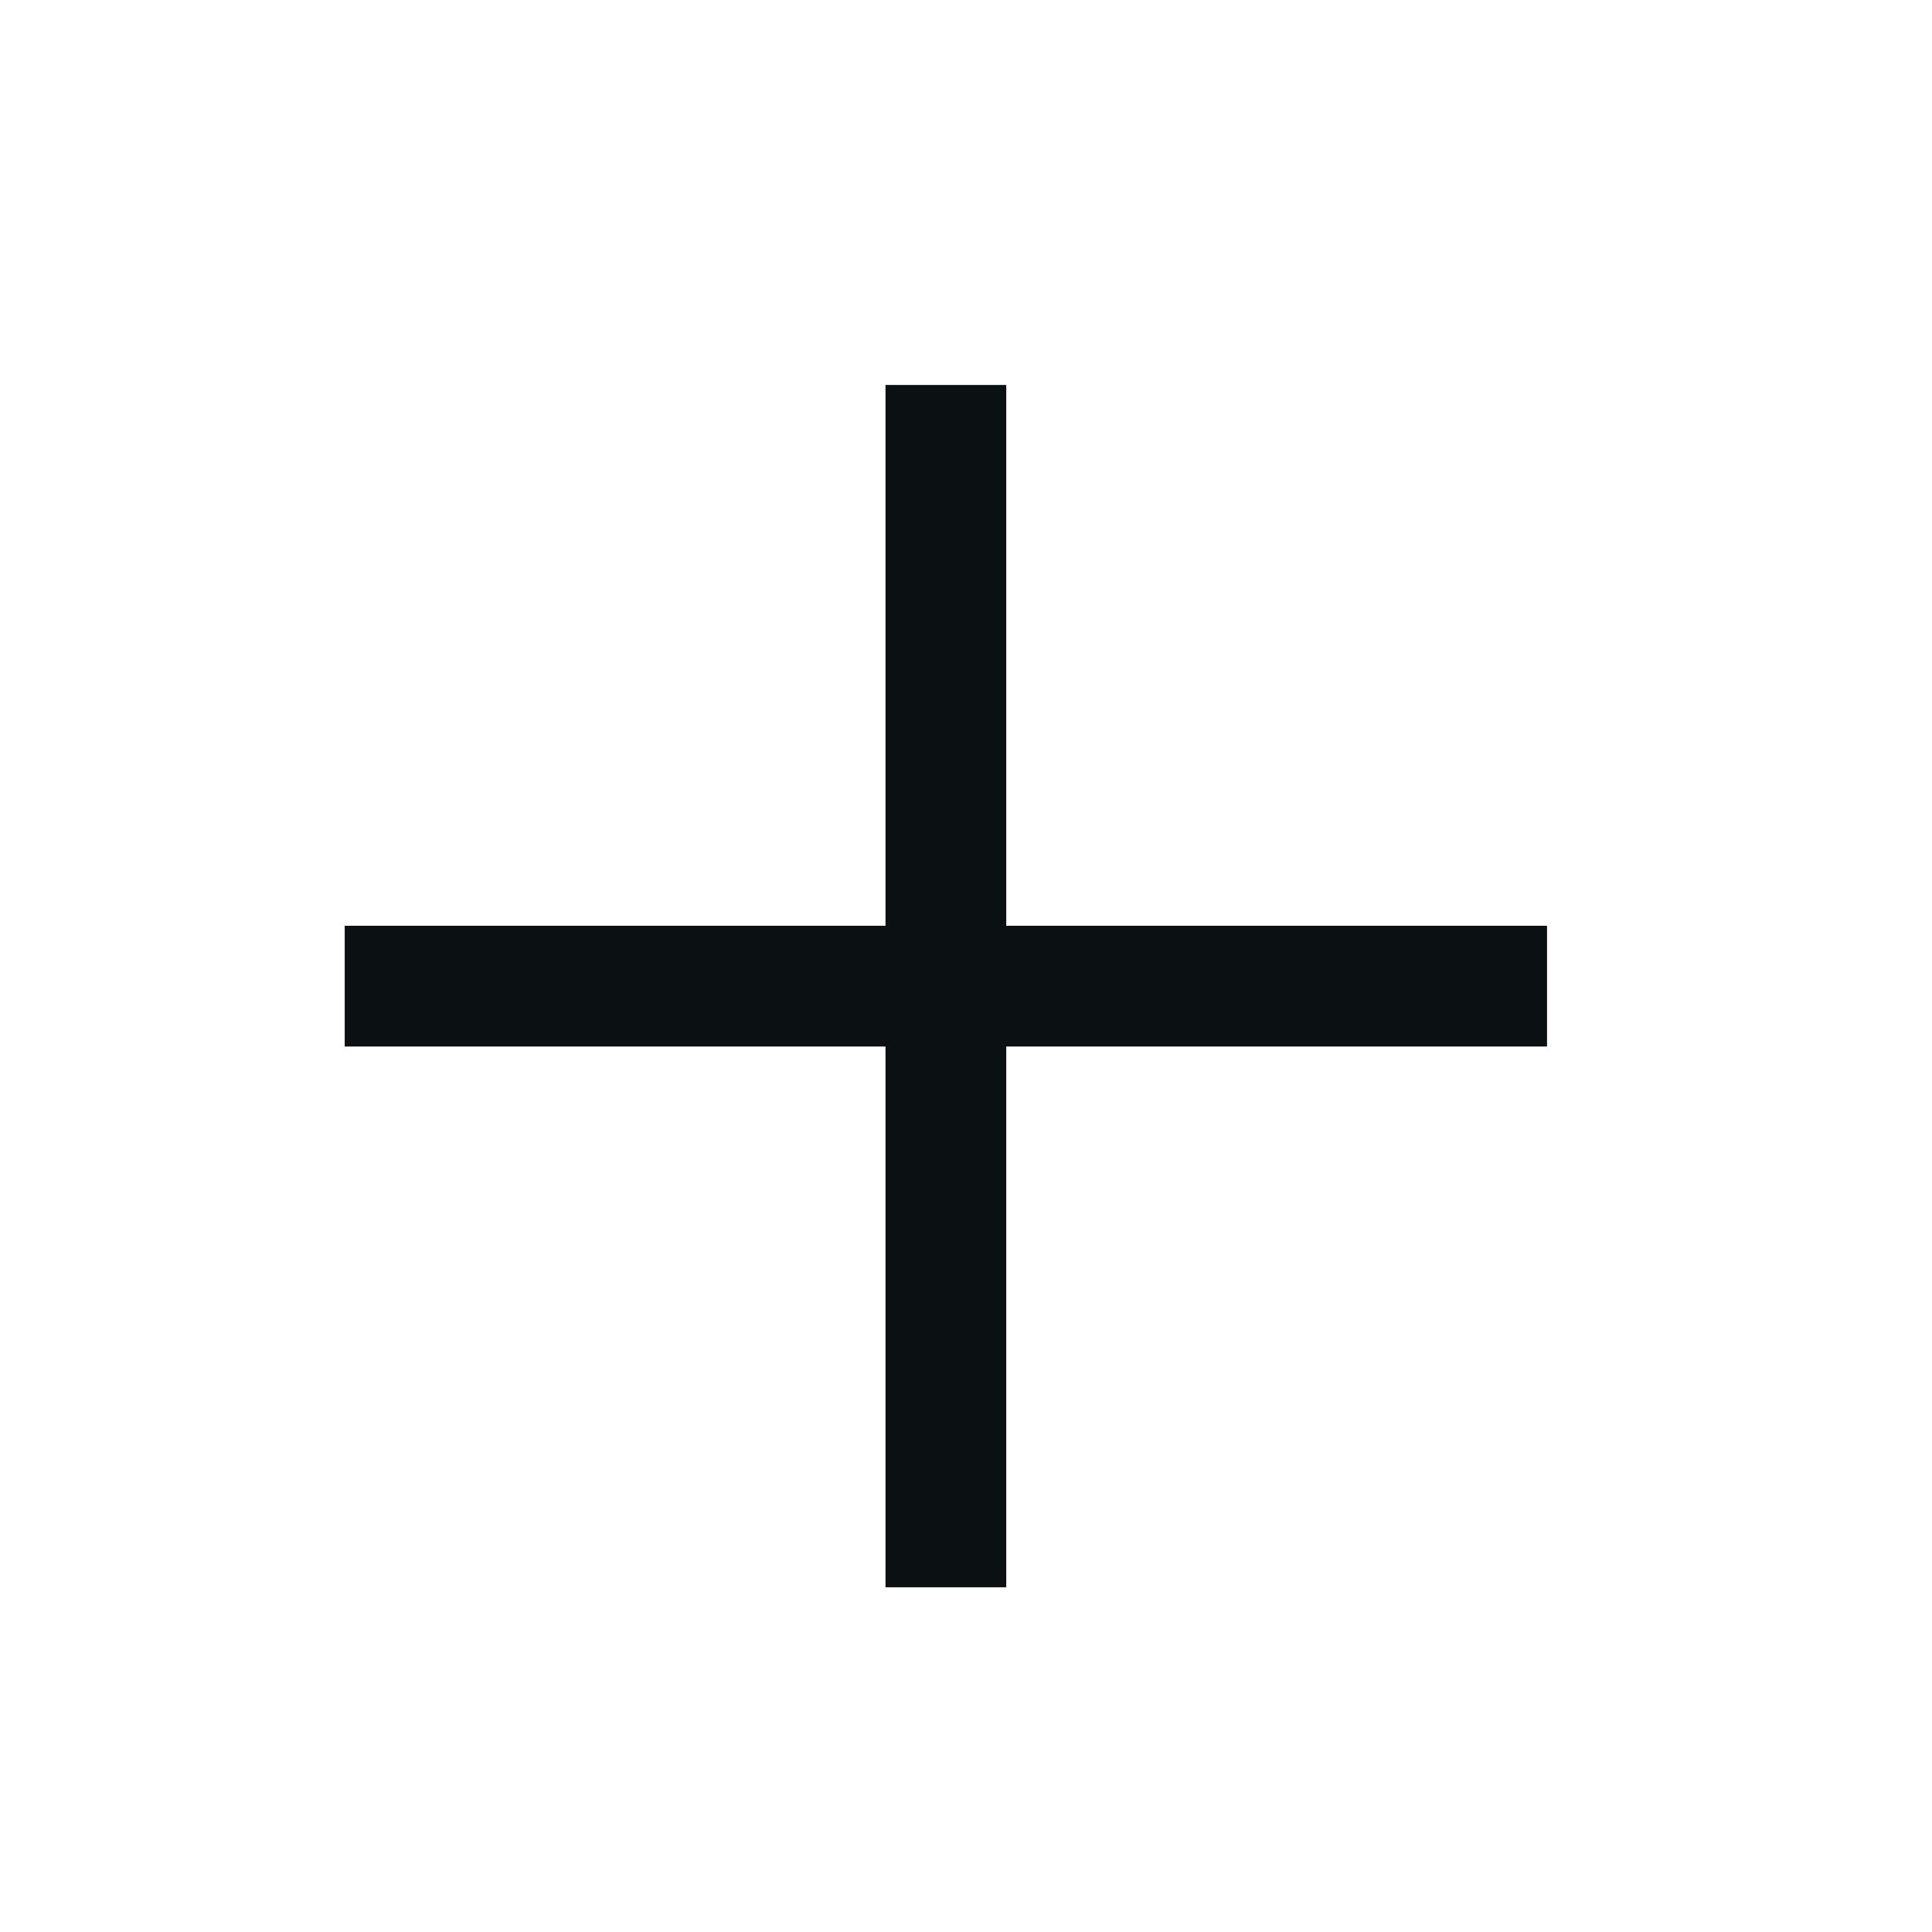 <svg width="24" height="24" viewBox="0 0 24 24" fill="none" xmlns="http://www.w3.org/2000/svg">
<path d="M11.75 18.968V5.532" stroke="#0B1112" stroke-width="1.5" stroke-linecap="square" stroke-linejoin="round"/>
<path d="M5.032 12.25H18.468" stroke="#0B1112" stroke-width="1.5" stroke-linecap="square" stroke-linejoin="round"/>
</svg>
